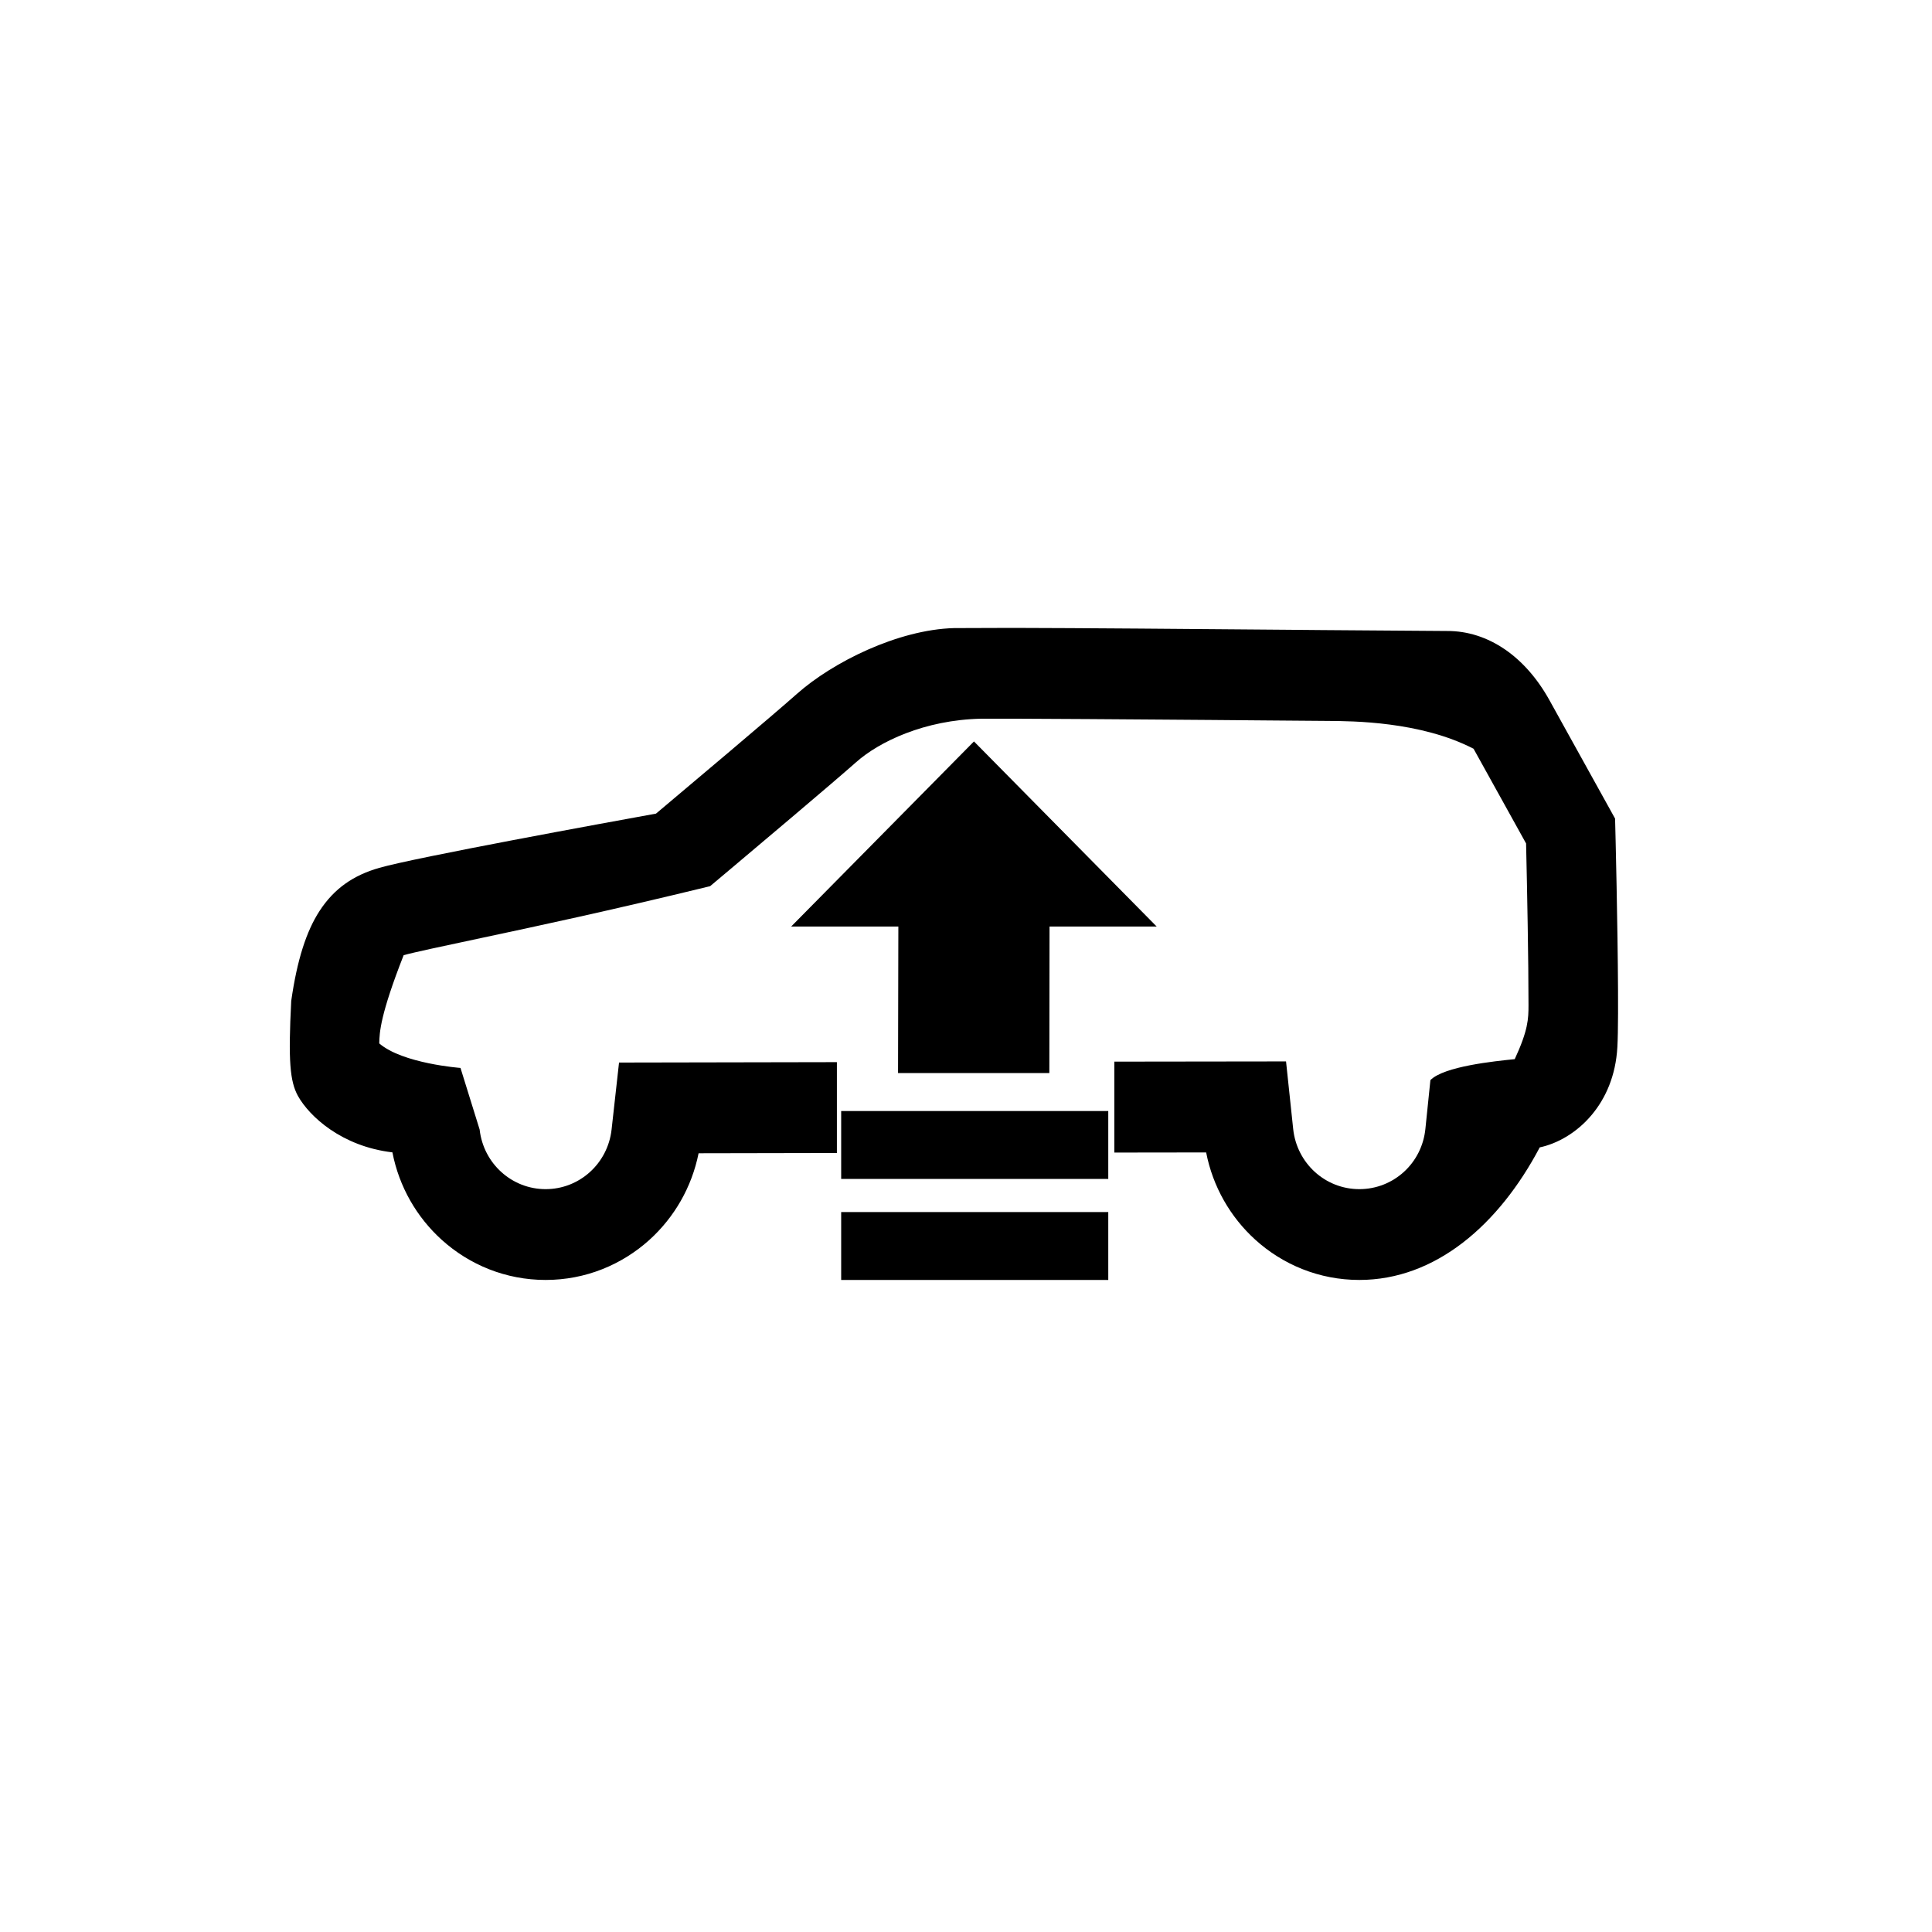 <svg width="80" height="80" viewBox="0 0 80 80" fill="none" xmlns="http://www.w3.org/2000/svg">
<path fill-rule="evenodd" clip-rule="evenodd" d="M34.831 50.188H45.891V53H34.831V50.188ZM41.936 26C44.741 26.005 49.304 26.044 53.264 26.077L54.719 26.09L59.921 26.128C60.769 26.124 61.589 26.389 62.329 26.899C63.031 27.384 63.661 28.092 64.162 28.998L66.877 33.896C66.893 34.457 66.986 38.305 66.999 41.017L67 41.972C66.998 42.561 66.989 43.045 66.972 43.354C66.906 44.549 66.482 45.477 65.919 46.154C65.284 46.919 64.469 47.36 63.757 47.511C62.916 49.106 61.835 50.484 60.573 51.456C59.308 52.43 57.862 53 56.287 53C54.626 53 53.112 52.366 51.968 51.324C50.947 50.394 50.22 49.139 49.944 47.72L46.142 47.725V43.96L53.252 43.951L53.548 46.749C53.623 47.458 53.955 48.081 54.445 48.527C54.934 48.972 55.582 49.24 56.287 49.24C56.995 49.24 57.644 48.971 58.134 48.524C58.623 48.077 58.952 47.452 59.023 46.738L59.23 44.725C59.796 44.154 61.878 43.943 62.722 43.857C63.275 42.661 63.292 42.196 63.292 41.621C63.292 39.757 63.237 36.903 63.192 34.926L61.017 31.004C58.815 29.865 55.983 29.86 55.008 29.852C54.016 29.844 53.203 29.838 52.385 29.831C51.638 29.825 50.888 29.819 50.133 29.812L48.233 29.798C46.029 29.781 43.904 29.767 42.291 29.761L40.636 29.76C38.279 29.807 36.395 30.719 35.45 31.561C34.96 31.995 33.897 32.901 32.793 33.837C30.746 35.568 29.639 36.498 29.404 36.695C25.217 37.715 22.105 38.378 19.95 38.836C18.222 39.204 17.117 39.438 16.714 39.553C15.745 42.021 15.713 42.747 15.704 43.205C16.67 44.042 19.068 44.221 19.068 44.221L19.861 46.773C19.94 47.476 20.273 48.093 20.762 48.534C21.25 48.975 21.893 49.24 22.593 49.24C23.294 49.24 23.939 48.974 24.427 48.532C24.915 48.09 25.247 47.472 25.325 46.766L25.633 43.998L34.654 43.981V47.743L28.927 47.754C28.644 49.166 27.915 50.413 26.895 51.337C25.752 52.371 24.245 53 22.593 53C20.943 53 19.438 52.373 18.295 51.342C17.262 50.41 16.526 49.147 16.249 47.717C14.152 47.47 12.814 46.232 12.338 45.382C12.005 44.776 11.931 43.931 12.059 41.446C12.304 39.733 12.688 38.562 13.227 37.728C13.837 36.786 14.644 36.239 15.706 35.936C17.222 35.501 25.116 34.062 27.164 33.69C28.356 32.688 31.999 29.62 33.004 28.727C34.478 27.42 37.179 26.073 39.501 26.008L41.936 26ZM45.891 46.005V48.818H34.831V46.005H45.891ZM40.33 30.701L47.895 38.365H43.459L43.451 44.433H37.186L37.199 38.365H32.761L40.33 30.701Z" fill="black"/>
</svg>
